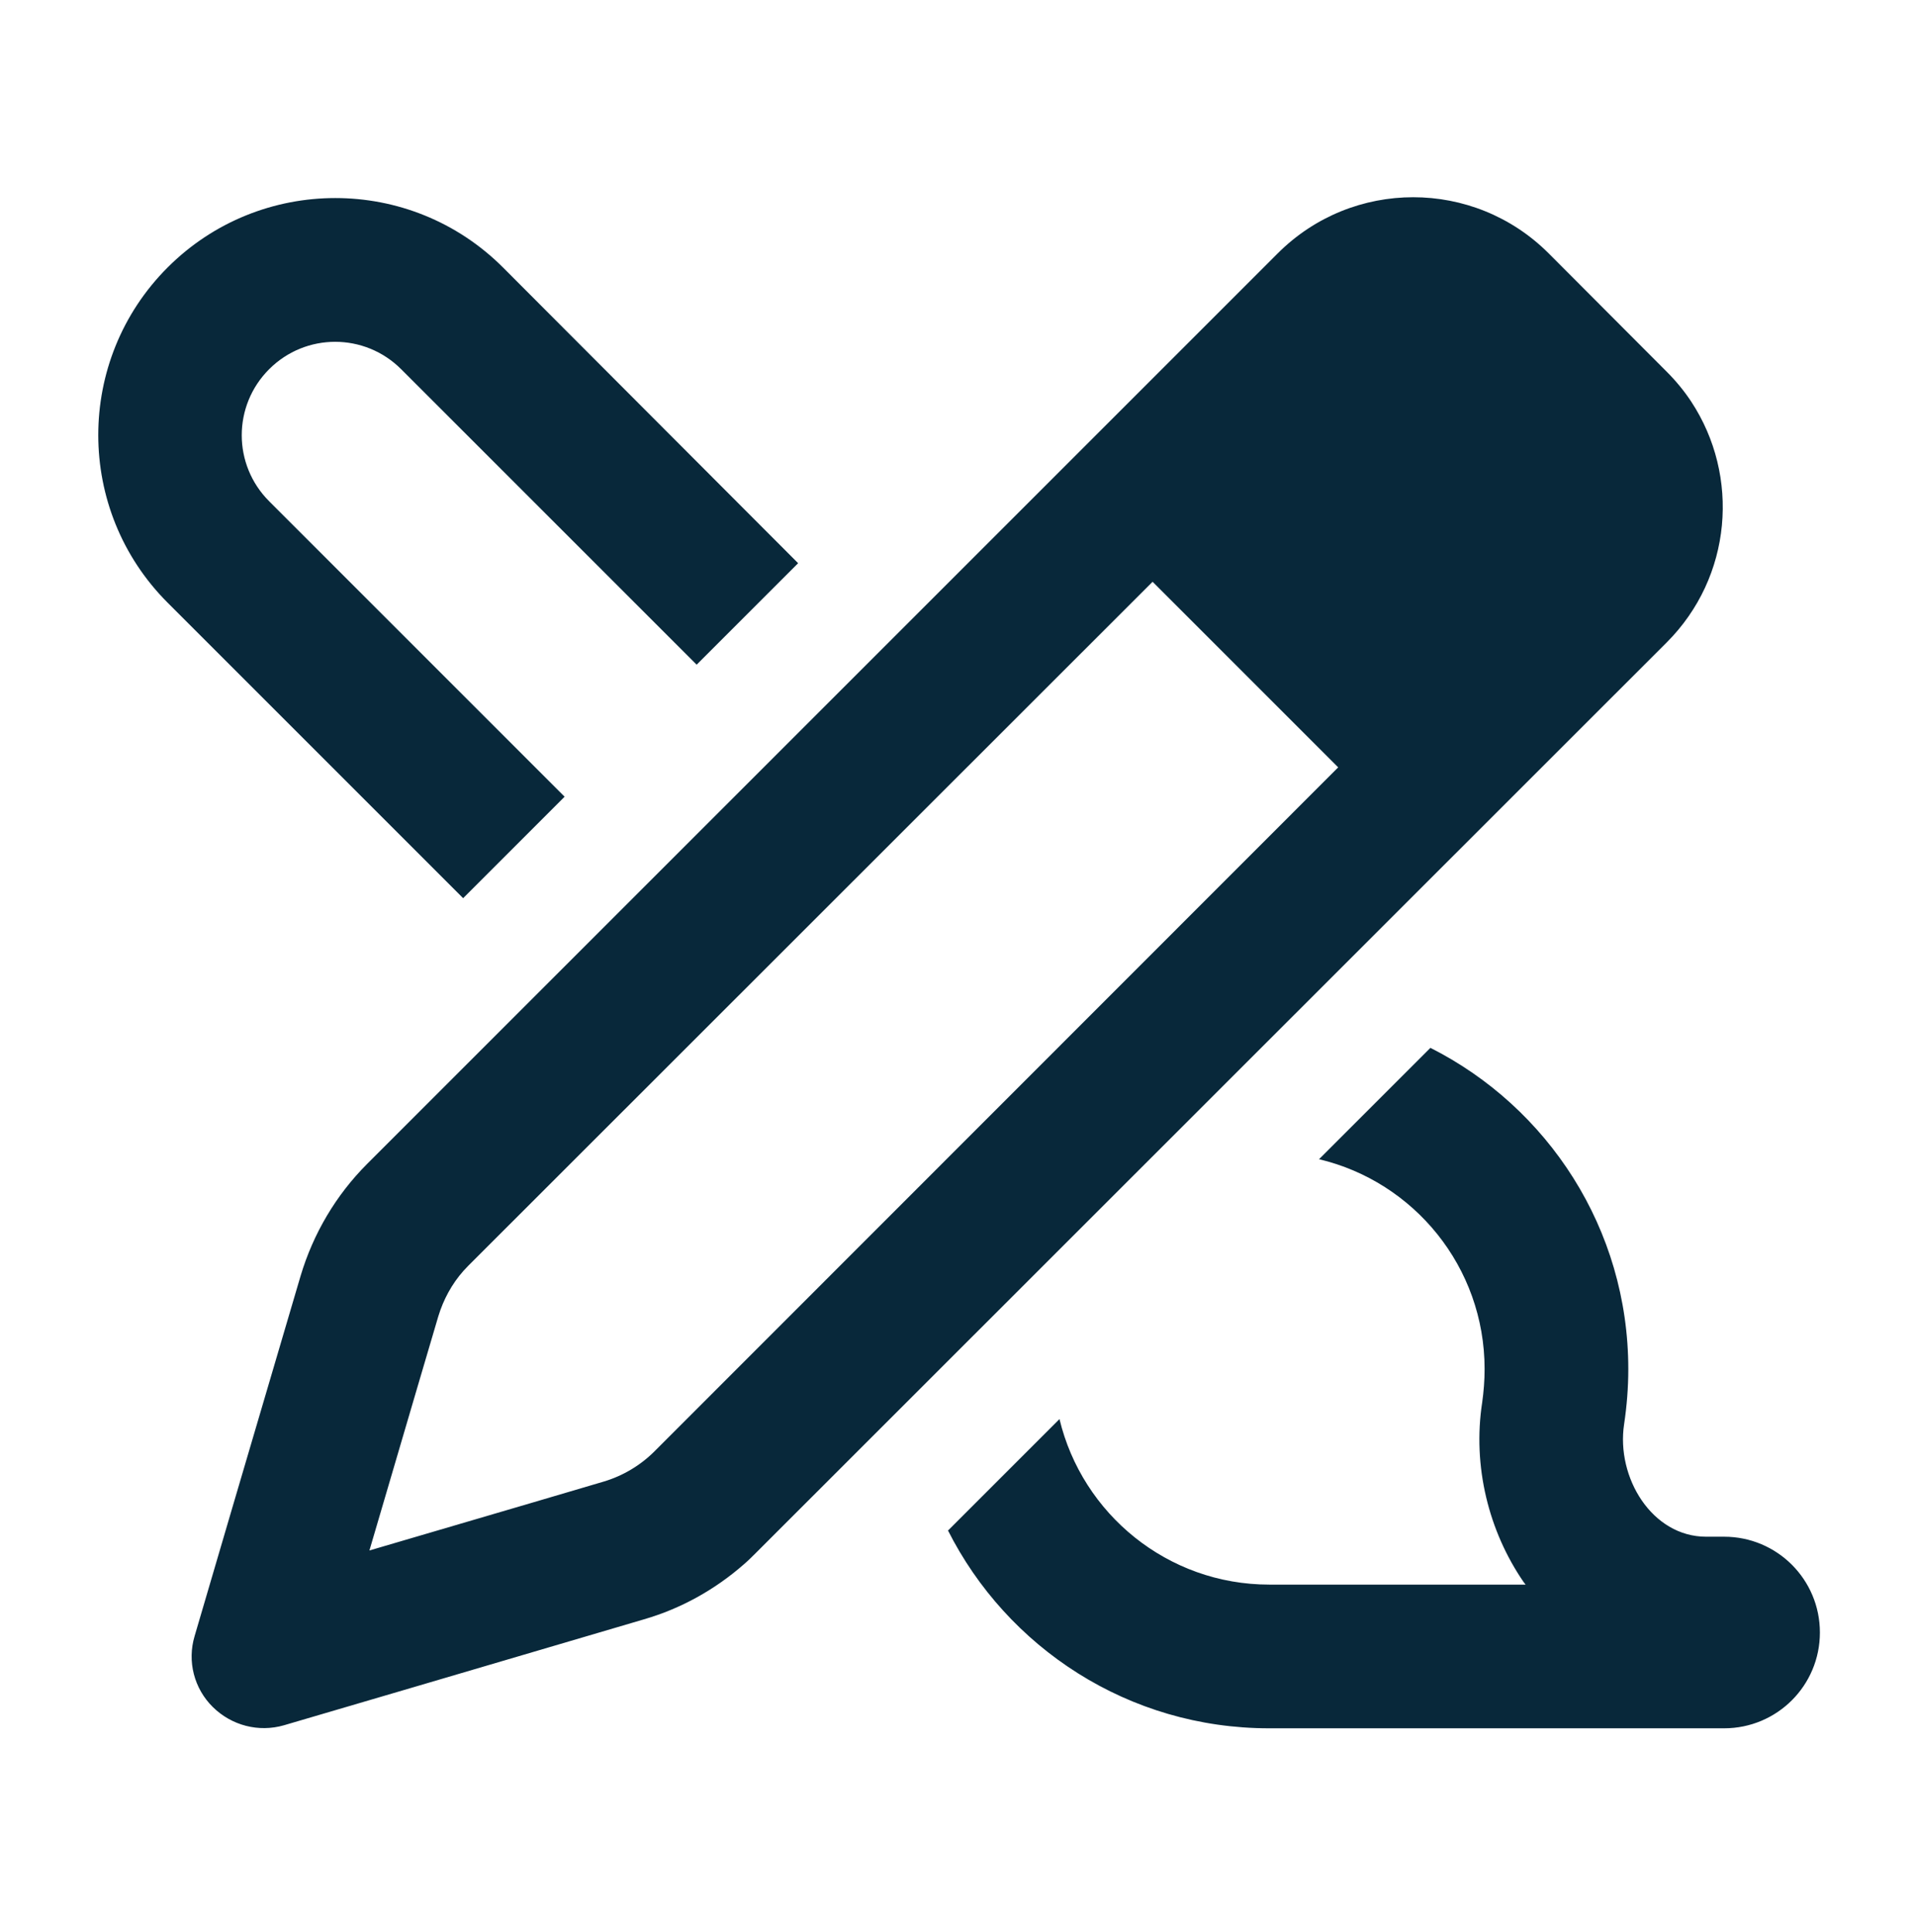 <svg width="120" height="121" viewBox="0 0 120 121" fill="none" xmlns="http://www.w3.org/2000/svg">
<g id="Icon Set">
<path id="Primary" d="M18.825 79.919L14.512 94.562L12.188 102.475C11.719 104.05 12.15 105.756 13.331 106.919C14.512 108.081 16.2 108.513 17.775 108.063L25.688 105.738L40.331 101.425C42.656 100.75 44.775 99.569 46.594 97.975C46.856 97.75 47.1 97.506 47.344 97.263L104.381 40.244C108.487 36.138 108.994 29.819 105.919 25.15C105.487 24.494 104.962 23.856 104.381 23.275L96.994 15.869C92.306 11.181 84.713 11.181 80.025 15.869L22.988 72.906C21.038 74.856 19.613 77.275 18.825 79.919ZM27.45 82.45C27.769 81.4 28.294 80.425 29.025 79.6C29.137 79.487 29.231 79.375 29.344 79.263L72.188 36.438L83.812 48.062L40.987 90.906C40.106 91.787 39 92.444 37.8 92.8L33.413 94.094L23.137 97.112L26.156 86.838L27.45 82.45ZM59.362 95.838C63.075 103.206 70.688 108.25 79.481 108.25H107.981C111.3 108.25 113.981 105.569 113.981 102.25C113.981 98.931 111.3 96.25 107.981 96.25H106.856C103.462 96.25 101.212 92.537 101.719 89.2C101.887 88.075 101.981 86.931 101.981 85.75C101.981 76.956 96.938 69.344 89.588 65.631L82.612 72.606C88.556 74.013 92.981 79.356 92.981 85.75C92.981 86.463 92.925 87.156 92.831 87.831C92.213 91.844 93.244 95.912 95.419 99.081L95.55 99.25H79.5C73.125 99.25 67.781 94.825 66.356 88.881L59.381 95.856L59.362 95.838ZM31.5 16.75C25.706 10.956 16.294 10.956 10.5 16.75C4.706 22.544 4.706 31.956 10.5 37.75L29.006 56.256L35.362 49.9L16.856 31.394C14.569 29.106 14.569 25.413 16.856 23.125C19.144 20.837 22.837 20.837 25.125 23.125L43.631 41.631L49.987 35.275L31.5 16.75Z" fill="#08283A"/>
</g>
</svg>
